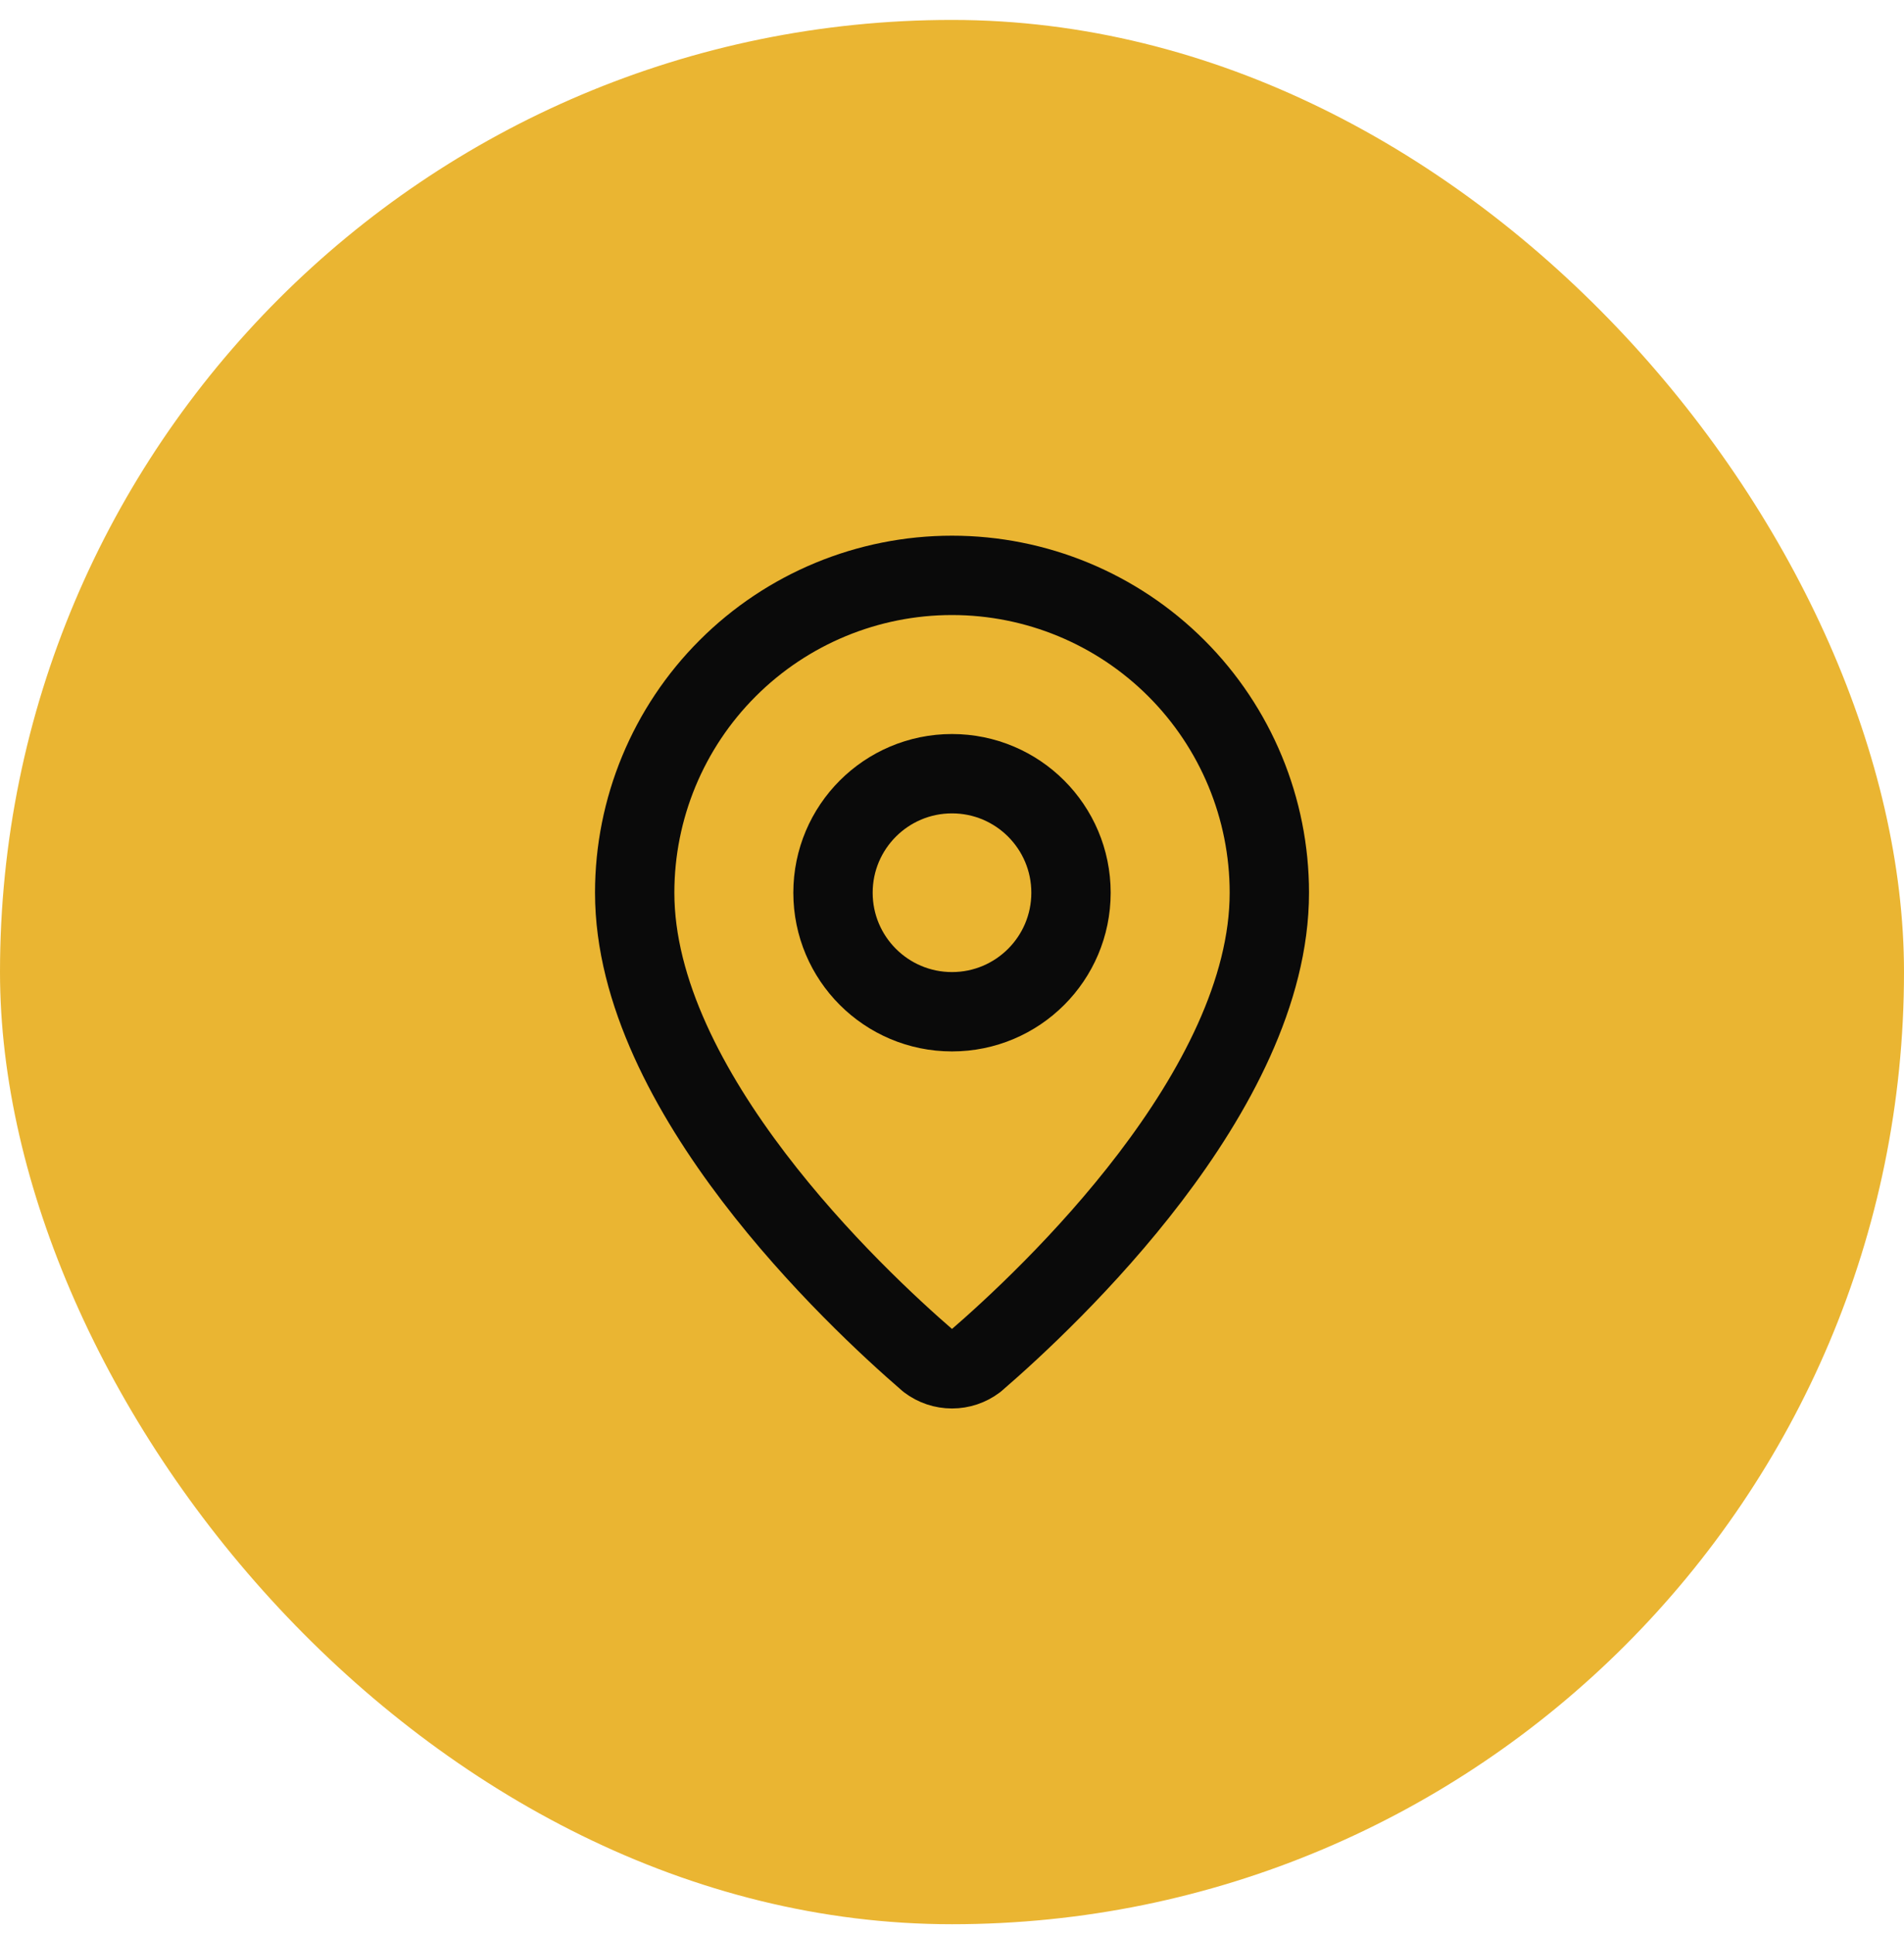 <?xml version="1.0" encoding="UTF-8"?> <svg xmlns="http://www.w3.org/2000/svg" width="64" height="65" viewBox="0 0 64 65" fill="none"><rect y="0.67" width="64" height="64" rx="32" fill="#EAB532"></rect><path d="M42.667 30.003C42.667 36.661 35.282 43.594 32.801 45.735C32.571 45.909 32.289 46.003 32 46.003C31.711 46.003 31.43 45.909 31.199 45.735C28.719 43.594 21.334 36.661 21.334 30.003C21.334 27.174 22.457 24.461 24.458 22.461C26.458 20.46 29.171 19.337 32 19.337C34.829 19.337 37.542 20.46 39.543 22.461C41.543 24.461 42.667 27.174 42.667 30.003Z" stroke="#0A0A0A" stroke-width="2.667" stroke-linecap="round" stroke-linejoin="round"></path><path d="M32 34.003C34.209 34.003 36 32.212 36 30.003C36 27.794 34.209 26.003 32 26.003C29.791 26.003 28 27.794 28 30.003C28 32.212 29.791 34.003 32 34.003Z" stroke="#0A0A0A" stroke-width="2.667" stroke-linecap="round" stroke-linejoin="round"></path></svg> 